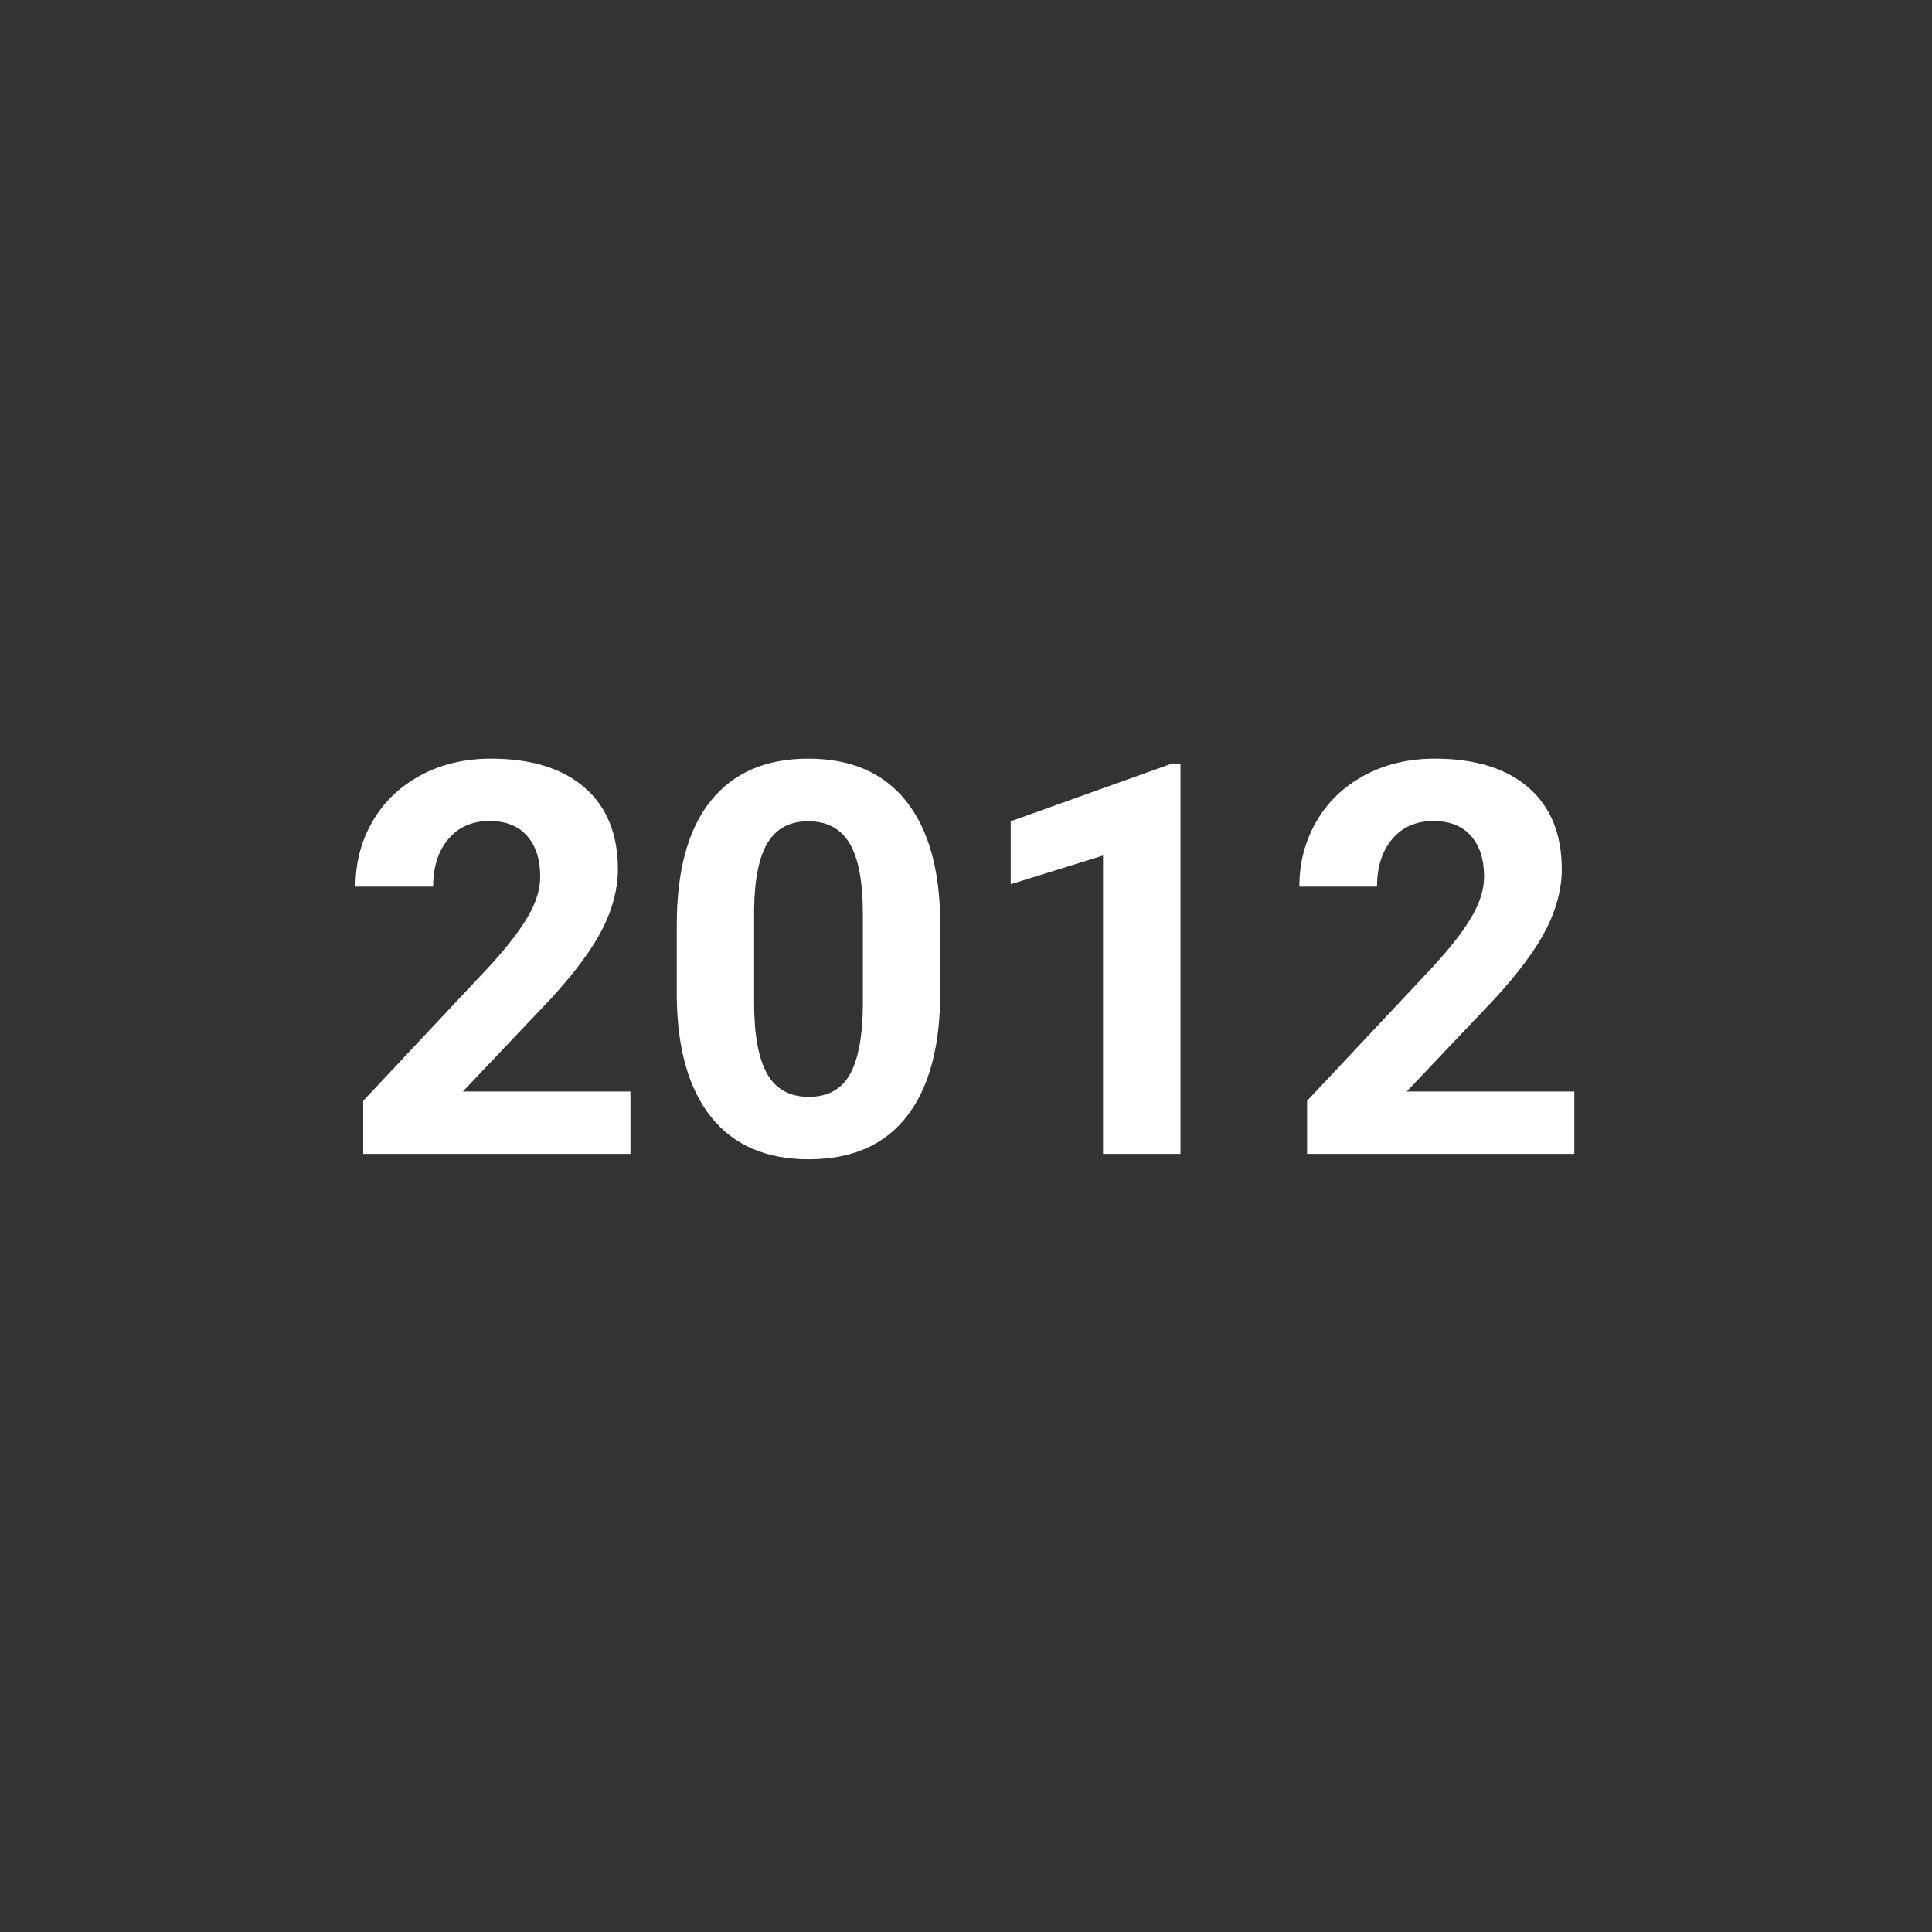 <svg xmlns="http://www.w3.org/2000/svg" xmlns:xlink="http://www.w3.org/1999/xlink" width="500" zoomAndPan="magnify" viewBox="0 0 375 375" height="500" preserveAspectRatio="xMidYMid meet" version="1.0"><rect x="0" y="0" width="375" height="375" fill="#333333" stroke="none"/><defs><g/></defs><g fill="#ffffff" fill-opacity="1"><g transform="translate(65.354, 223.969)"><g><path d="M 57.016 0 L 5.141 0 L 5.141 -10.297 L 29.625 -36.391 C 32.988 -40.055 35.473 -43.258 37.078 -46 C 38.691 -48.738 39.5 -51.336 39.5 -53.797 C 39.5 -57.16 38.648 -59.801 36.953 -61.719 C 35.254 -63.645 32.832 -64.609 29.688 -64.609 C 26.289 -64.609 23.613 -63.438 21.656 -61.094 C 19.695 -58.758 18.719 -55.688 18.719 -51.875 L 3.641 -51.875 C 3.641 -56.477 4.738 -60.688 6.938 -64.5 C 9.133 -68.312 12.242 -71.301 16.266 -73.469 C 20.285 -75.633 24.844 -76.719 29.938 -76.719 C 37.738 -76.719 43.797 -74.848 48.109 -71.109 C 52.422 -67.367 54.578 -62.082 54.578 -55.25 C 54.578 -51.508 53.602 -47.695 51.656 -43.812 C 49.719 -39.938 46.395 -35.414 41.688 -30.25 L 24.484 -12.109 L 57.016 -12.109 Z M 57.016 0 "/></g></g></g><g fill="#ffffff" fill-opacity="1"><g transform="translate(126.422, 223.969)"><g><path d="M 56.078 -31.297 C 56.078 -20.828 53.91 -12.816 49.578 -7.266 C 45.254 -1.723 38.914 1.047 30.562 1.047 C 22.312 1.047 16.004 -1.672 11.641 -7.109 C 7.273 -12.555 5.039 -20.359 4.938 -30.516 L 4.938 -44.438 C 4.938 -55.008 7.129 -63.031 11.516 -68.5 C 15.898 -73.977 22.211 -76.719 30.453 -76.719 C 38.703 -76.719 45.008 -74.004 49.375 -68.578 C 53.738 -63.16 55.973 -55.375 56.078 -45.219 Z M 41.062 -46.578 C 41.062 -52.848 40.203 -57.41 38.484 -60.266 C 36.773 -63.129 34.098 -64.562 30.453 -64.562 C 26.922 -64.562 24.312 -63.195 22.625 -60.469 C 20.945 -57.75 20.055 -53.5 19.953 -47.719 L 19.953 -29.312 C 19.953 -23.145 20.789 -18.562 22.469 -15.562 C 24.156 -12.57 26.852 -11.078 30.562 -11.078 C 34.238 -11.078 36.891 -12.516 38.516 -15.391 C 40.141 -18.266 40.988 -22.664 41.062 -28.594 Z M 41.062 -46.578 "/></g></g></g><g fill="#ffffff" fill-opacity="1"><g transform="translate(187.491, 223.969)"><g><path d="M 41.641 0 L 26.609 0 L 26.609 -57.906 L 8.688 -52.344 L 8.688 -64.562 L 40.031 -75.781 L 41.641 -75.781 Z M 41.641 0 "/></g></g></g><g fill="#ffffff" fill-opacity="1"><g transform="translate(248.56, 223.969)"><g><path d="M 57.016 0 L 5.141 0 L 5.141 -10.297 L 29.625 -36.391 C 32.988 -40.055 35.473 -43.258 37.078 -46 C 38.691 -48.738 39.5 -51.336 39.5 -53.797 C 39.5 -57.16 38.648 -59.801 36.953 -61.719 C 35.254 -63.645 32.832 -64.609 29.688 -64.609 C 26.289 -64.609 23.613 -63.438 21.656 -61.094 C 19.695 -58.758 18.719 -55.688 18.719 -51.875 L 3.641 -51.875 C 3.641 -56.477 4.738 -60.688 6.938 -64.5 C 9.133 -68.312 12.242 -71.301 16.266 -73.469 C 20.285 -75.633 24.844 -76.719 29.938 -76.719 C 37.738 -76.719 43.797 -74.848 48.109 -71.109 C 52.422 -67.367 54.578 -62.082 54.578 -55.25 C 54.578 -51.508 53.602 -47.695 51.656 -43.812 C 49.719 -39.938 46.395 -35.414 41.688 -30.25 L 24.484 -12.109 L 57.016 -12.109 Z M 57.016 0 "/></g></g></g></svg>
